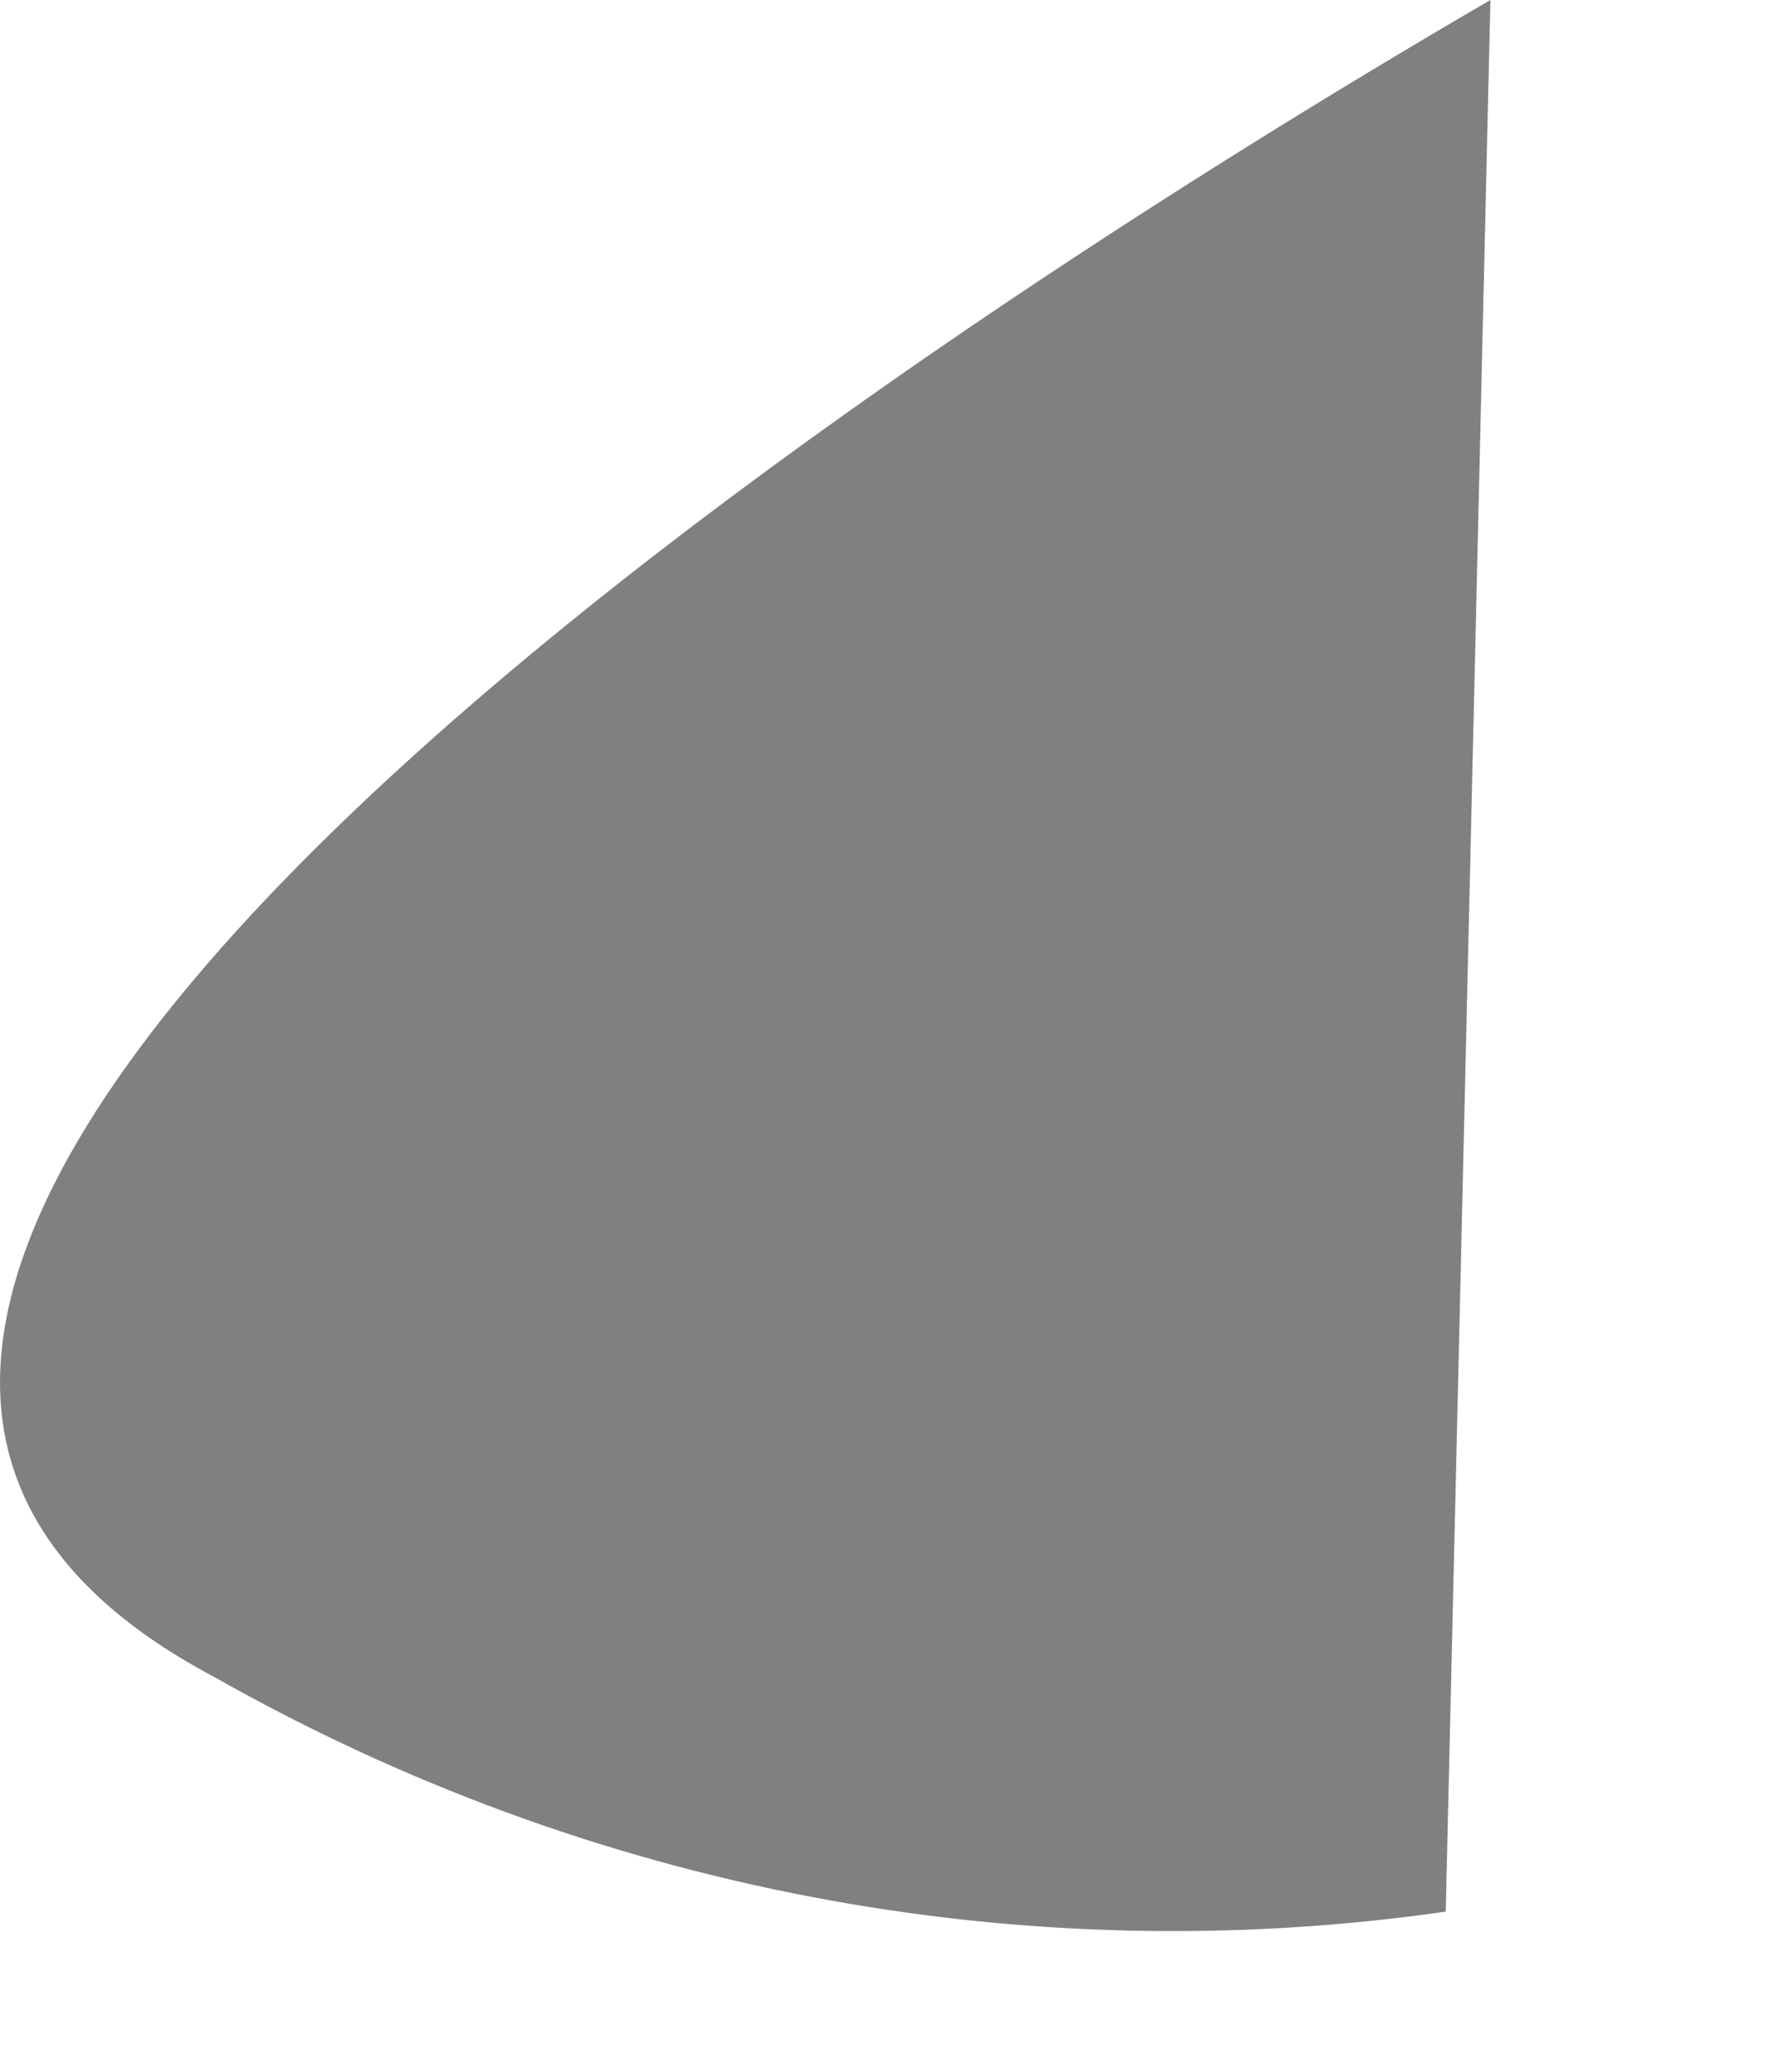 <?xml version="1.0" encoding="utf-8"?>
<svg xmlns="http://www.w3.org/2000/svg" fill="none" height="100%" overflow="visible" preserveAspectRatio="none" style="display: block;" viewBox="0 0 6 7" width="100%">
<path d="M4.887 6.459L5.038 0C2.956 1.211 -1.809 4.325 0.724 5.666C1.997 6.387 3.455 6.664 4.887 6.459Z" fill="#808080" id="Vector"/>
</svg>